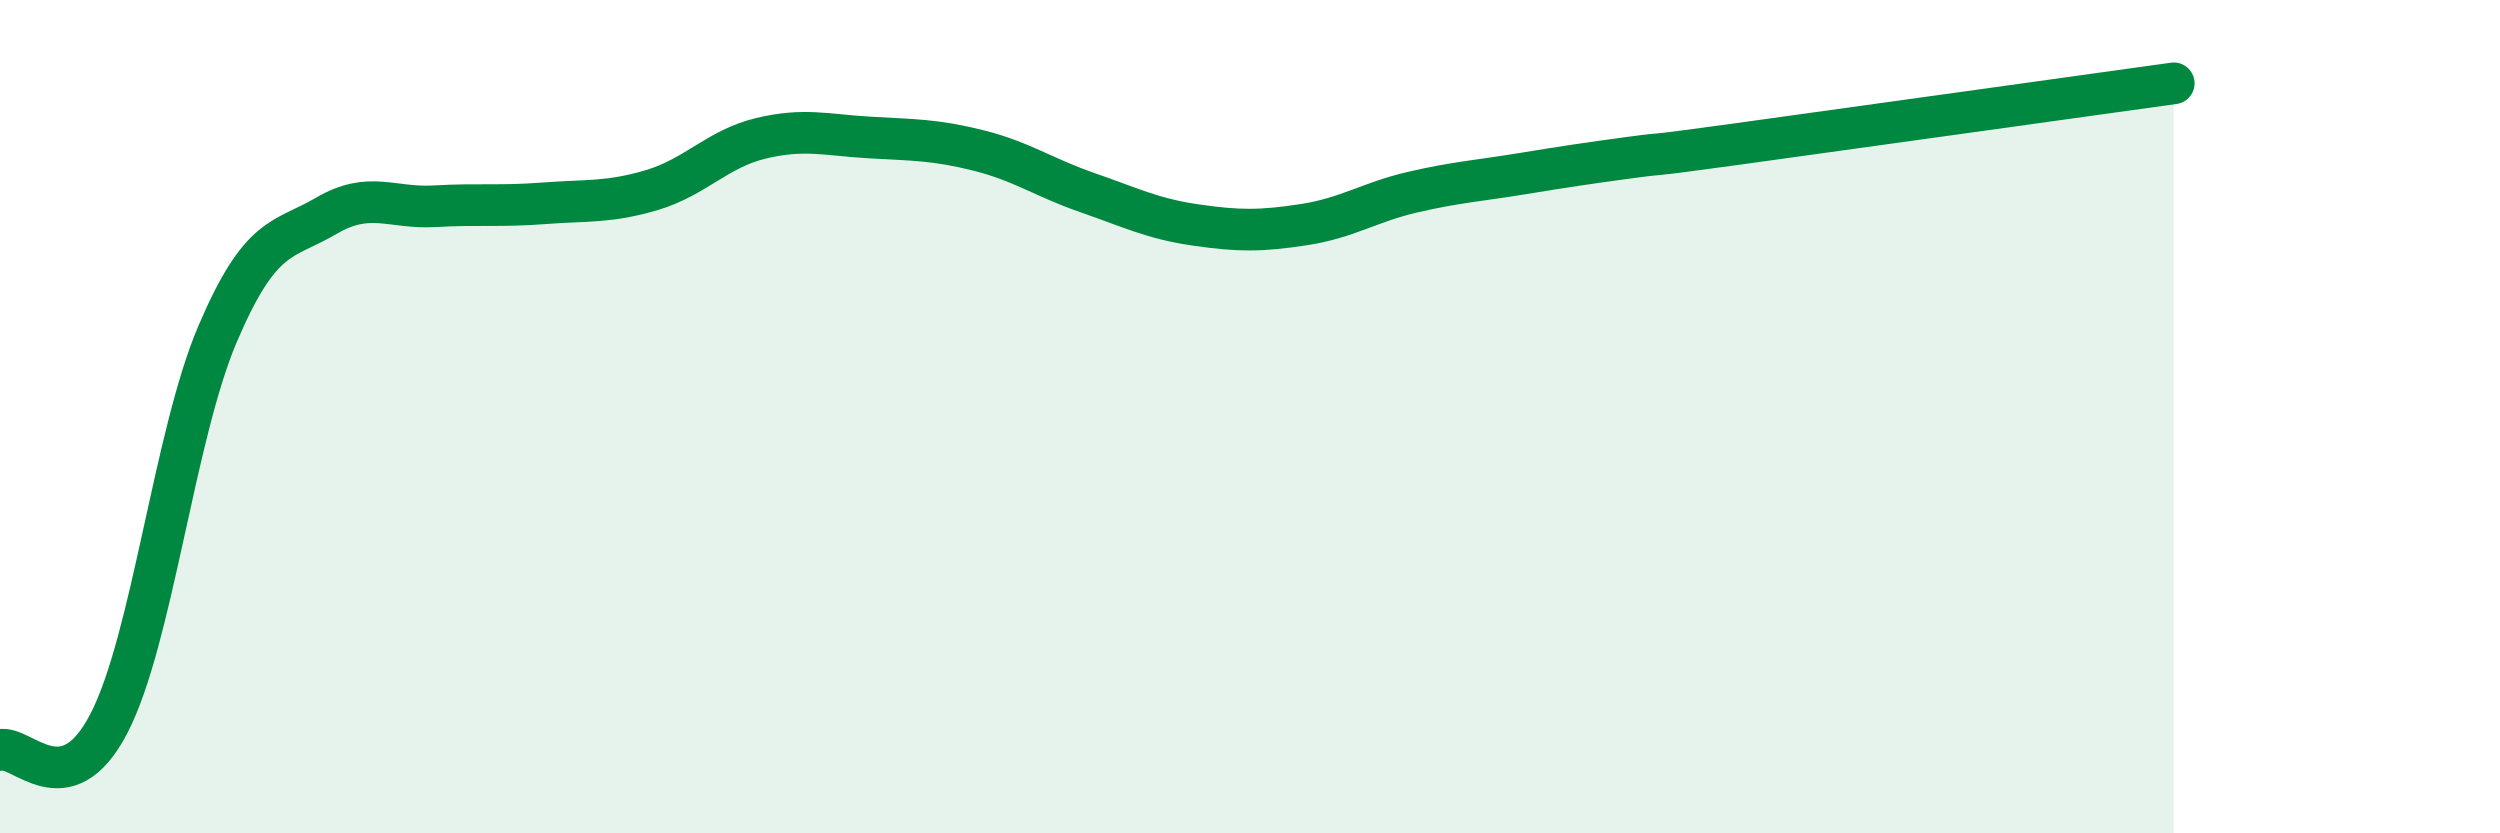 
    <svg width="60" height="20" viewBox="0 0 60 20" xmlns="http://www.w3.org/2000/svg">
      <path
        d="M 0,18 C 0.52,17.87 1.57,19.37 2.61,17.37 C 3.65,15.37 4.18,10.46 5.22,8.02 C 6.26,5.58 6.79,5.79 7.83,5.18 C 8.87,4.57 9.39,5.01 10.43,4.95 C 11.47,4.89 12,4.96 13.04,4.88 C 14.08,4.8 14.61,4.87 15.65,4.56 C 16.69,4.25 17.22,3.57 18.26,3.32 C 19.3,3.07 19.83,3.24 20.87,3.3 C 21.91,3.36 22.44,3.35 23.48,3.61 C 24.52,3.87 25.05,4.26 26.09,4.62 C 27.13,4.98 27.66,5.25 28.7,5.4 C 29.74,5.55 30.26,5.55 31.3,5.39 C 32.34,5.23 32.87,4.85 33.91,4.61 C 34.95,4.37 35.48,4.34 36.52,4.17 C 37.56,4 38.09,3.92 39.13,3.78 C 40.17,3.64 39.13,3.81 41.74,3.45 C 44.35,3.09 50.08,2.29 52.17,2L52.17 20L0 20Z"
        fill="#008740"
        opacity="0.1"
        stroke-linecap="round"
        stroke-linejoin="round"
      />
      <path
        d="M 0,18 C 0.52,17.87 1.57,19.37 2.61,17.37 C 3.65,15.37 4.18,10.46 5.22,8.02 C 6.26,5.58 6.79,5.79 7.83,5.18 C 8.87,4.57 9.39,5.01 10.43,4.95 C 11.47,4.89 12,4.96 13.04,4.88 C 14.08,4.8 14.61,4.87 15.65,4.56 C 16.69,4.25 17.22,3.57 18.26,3.32 C 19.3,3.07 19.83,3.24 20.87,3.3 C 21.91,3.36 22.44,3.35 23.48,3.61 C 24.52,3.87 25.05,4.26 26.09,4.62 C 27.13,4.98 27.66,5.25 28.7,5.4 C 29.74,5.55 30.26,5.55 31.3,5.39 C 32.34,5.23 32.87,4.85 33.91,4.61 C 34.95,4.37 35.48,4.34 36.52,4.17 C 37.56,4 38.09,3.92 39.13,3.78 C 40.17,3.64 39.13,3.81 41.74,3.45 C 44.35,3.09 50.08,2.29 52.17,2"
        stroke="#008740"
        stroke-width="1"
        fill="none"
        stroke-linecap="round"
        stroke-linejoin="round"
      />
    </svg>
  